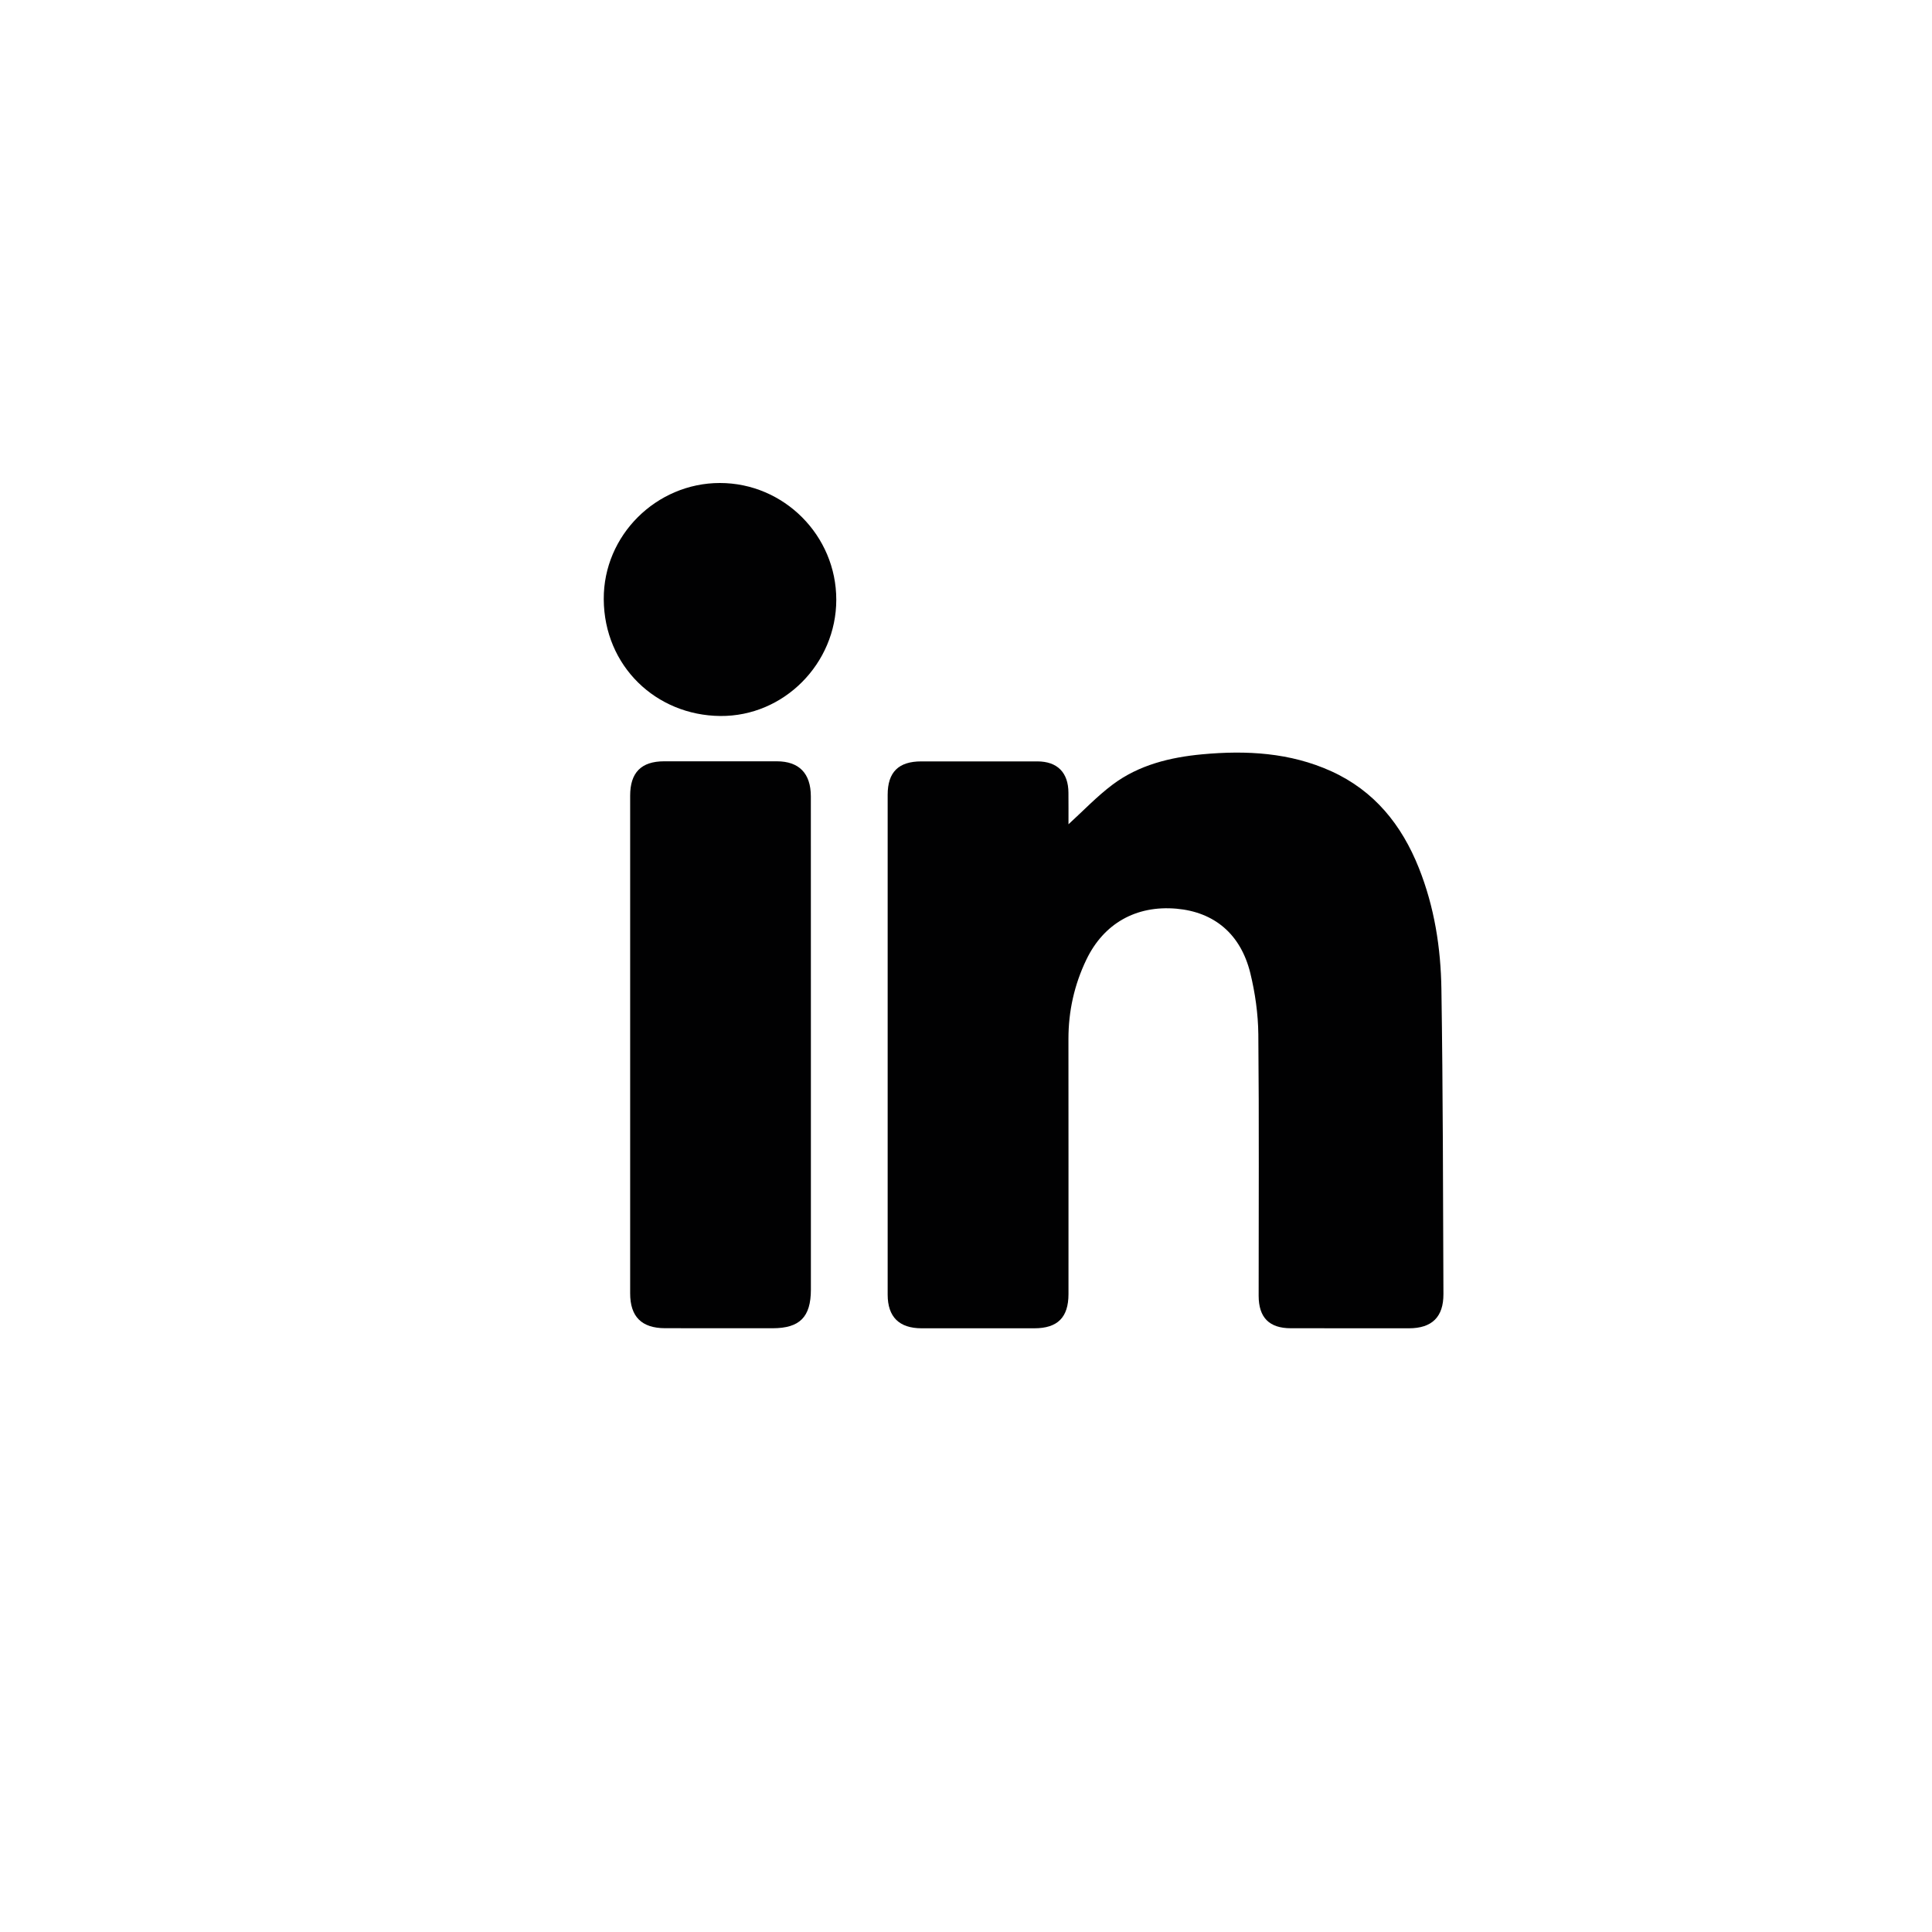 <svg xmlns="http://www.w3.org/2000/svg" width="42" height="42" viewBox="0 0 42 42" fill="none">
<path fill-rule="evenodd" clip-rule="evenodd" d="M23.228 17.919C23.544 17.631 23.844 17.314 24.188 17.056C24.759 16.628 25.438 16.463 26.136 16.398C27.097 16.309 28.045 16.36 28.941 16.766C29.876 17.191 30.47 17.93 30.844 18.867C31.182 19.714 31.322 20.604 31.335 21.506C31.369 23.714 31.37 25.923 31.379 28.131C31.381 28.632 31.128 28.875 30.631 28.876C29.775 28.877 28.919 28.877 28.062 28.875C27.593 28.875 27.363 28.643 27.362 28.171C27.361 26.275 27.373 24.379 27.355 22.484C27.35 22.039 27.286 21.585 27.18 21.152C26.97 20.302 26.394 19.826 25.573 19.754C24.696 19.678 23.994 20.077 23.617 20.861C23.355 21.406 23.227 21.98 23.227 22.585C23.229 24.435 23.228 26.284 23.228 28.134C23.227 28.639 22.992 28.875 22.487 28.876C21.669 28.877 20.852 28.877 20.034 28.876C19.547 28.875 19.298 28.629 19.297 28.146C19.297 24.523 19.297 20.9 19.297 17.277C19.297 16.785 19.534 16.552 20.028 16.552C20.869 16.551 21.709 16.551 22.55 16.552C22.985 16.552 23.225 16.794 23.227 17.233C23.229 17.47 23.228 17.706 23.228 17.919Z" fill="#010102"/>
<path fill-rule="evenodd" clip-rule="evenodd" d="M17.628 22.72C17.628 24.492 17.628 26.265 17.628 28.037C17.627 28.631 17.386 28.874 16.797 28.875C16.018 28.875 15.239 28.876 14.459 28.874C13.948 28.873 13.699 28.624 13.699 28.116C13.699 24.51 13.699 20.904 13.699 17.298C13.699 16.794 13.94 16.551 14.437 16.55C15.254 16.55 16.072 16.549 16.889 16.55C17.37 16.551 17.626 16.811 17.627 17.311C17.629 19.114 17.628 20.917 17.628 22.72Z" fill="#010102"/>
<path fill-rule="evenodd" clip-rule="evenodd" d="M18.18 13.039C18.179 14.423 17.043 15.577 15.659 15.565C14.264 15.553 13.133 14.482 13.125 13.027C13.117 11.635 14.27 10.501 15.648 10.5C17.041 10.499 18.182 11.643 18.18 13.039Z" fill="#010102"/>
</svg>